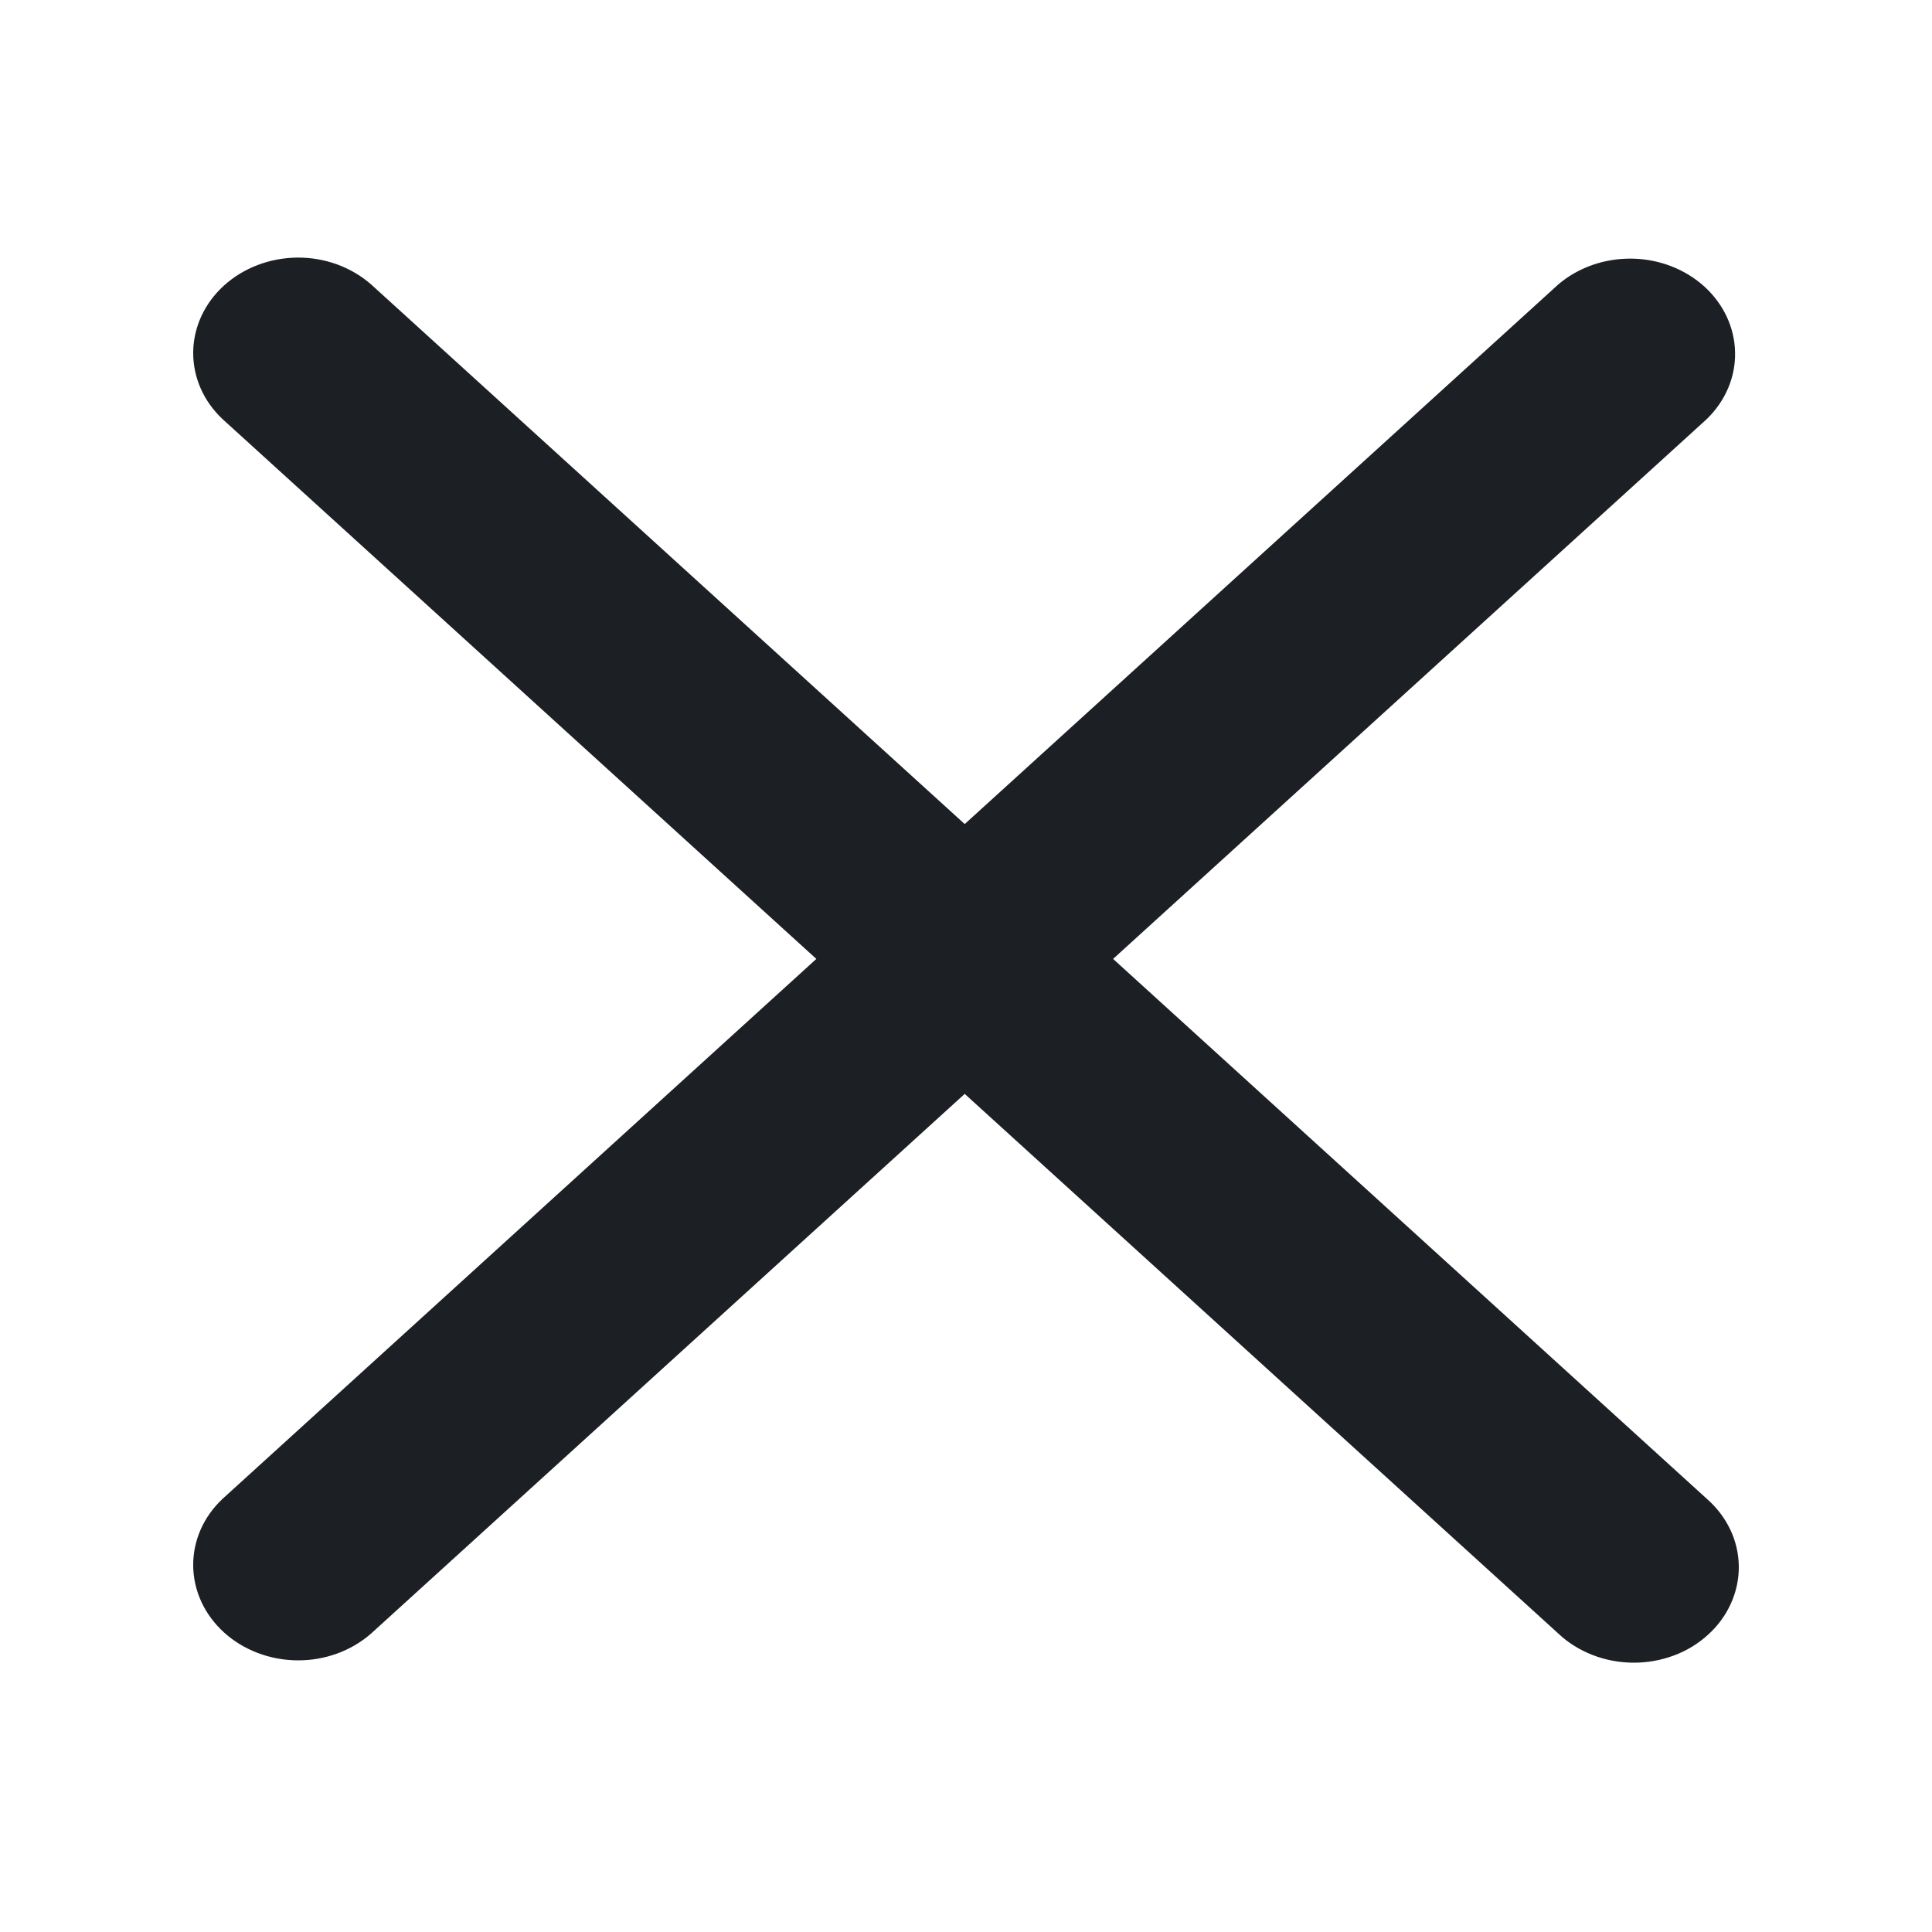 <svg width="15" height="15" viewBox="0 0 15 15" fill="none" xmlns="http://www.w3.org/2000/svg">
<g clip-path="url(#clip0_3166_6677)">
<path fill-rule="evenodd" clip-rule="evenodd" d="M7.49 8.493L2.881 12.683C2.727 12.818 2.521 12.893 2.308 12.891C2.094 12.889 1.89 12.811 1.739 12.674C1.588 12.537 1.502 12.351 1.5 12.157C1.498 11.962 1.58 11.775 1.729 11.636L6.338 7.445L1.729 3.255C1.58 3.116 1.498 2.928 1.5 2.734C1.502 2.54 1.588 2.354 1.739 2.217C1.89 2.08 2.094 2.002 2.308 2C2.521 1.998 2.727 2.073 2.881 2.208L7.49 6.398L12.099 2.208C12.254 2.076 12.458 2.005 12.67 2.008C12.881 2.011 13.083 2.089 13.233 2.225C13.382 2.361 13.468 2.544 13.471 2.737C13.475 2.929 13.395 3.115 13.25 3.255L8.642 7.445L13.251 11.636C13.329 11.704 13.391 11.786 13.434 11.876C13.477 11.966 13.499 12.064 13.5 12.162C13.501 12.26 13.48 12.358 13.439 12.449C13.398 12.54 13.338 12.623 13.261 12.692C13.185 12.762 13.094 12.817 12.994 12.854C12.894 12.891 12.786 12.91 12.678 12.909C12.57 12.908 12.463 12.888 12.364 12.849C12.264 12.81 12.174 12.754 12.099 12.683L7.49 8.493Z" fill="#1C1F24"/>
</g>
<defs>
<clipPath id="clip0_3166_6677">
<rect width="15" height="15" fill="white" transform="matrix(-1 0 0 1 15 0)"/>
</clipPath>
</defs>
</svg>
